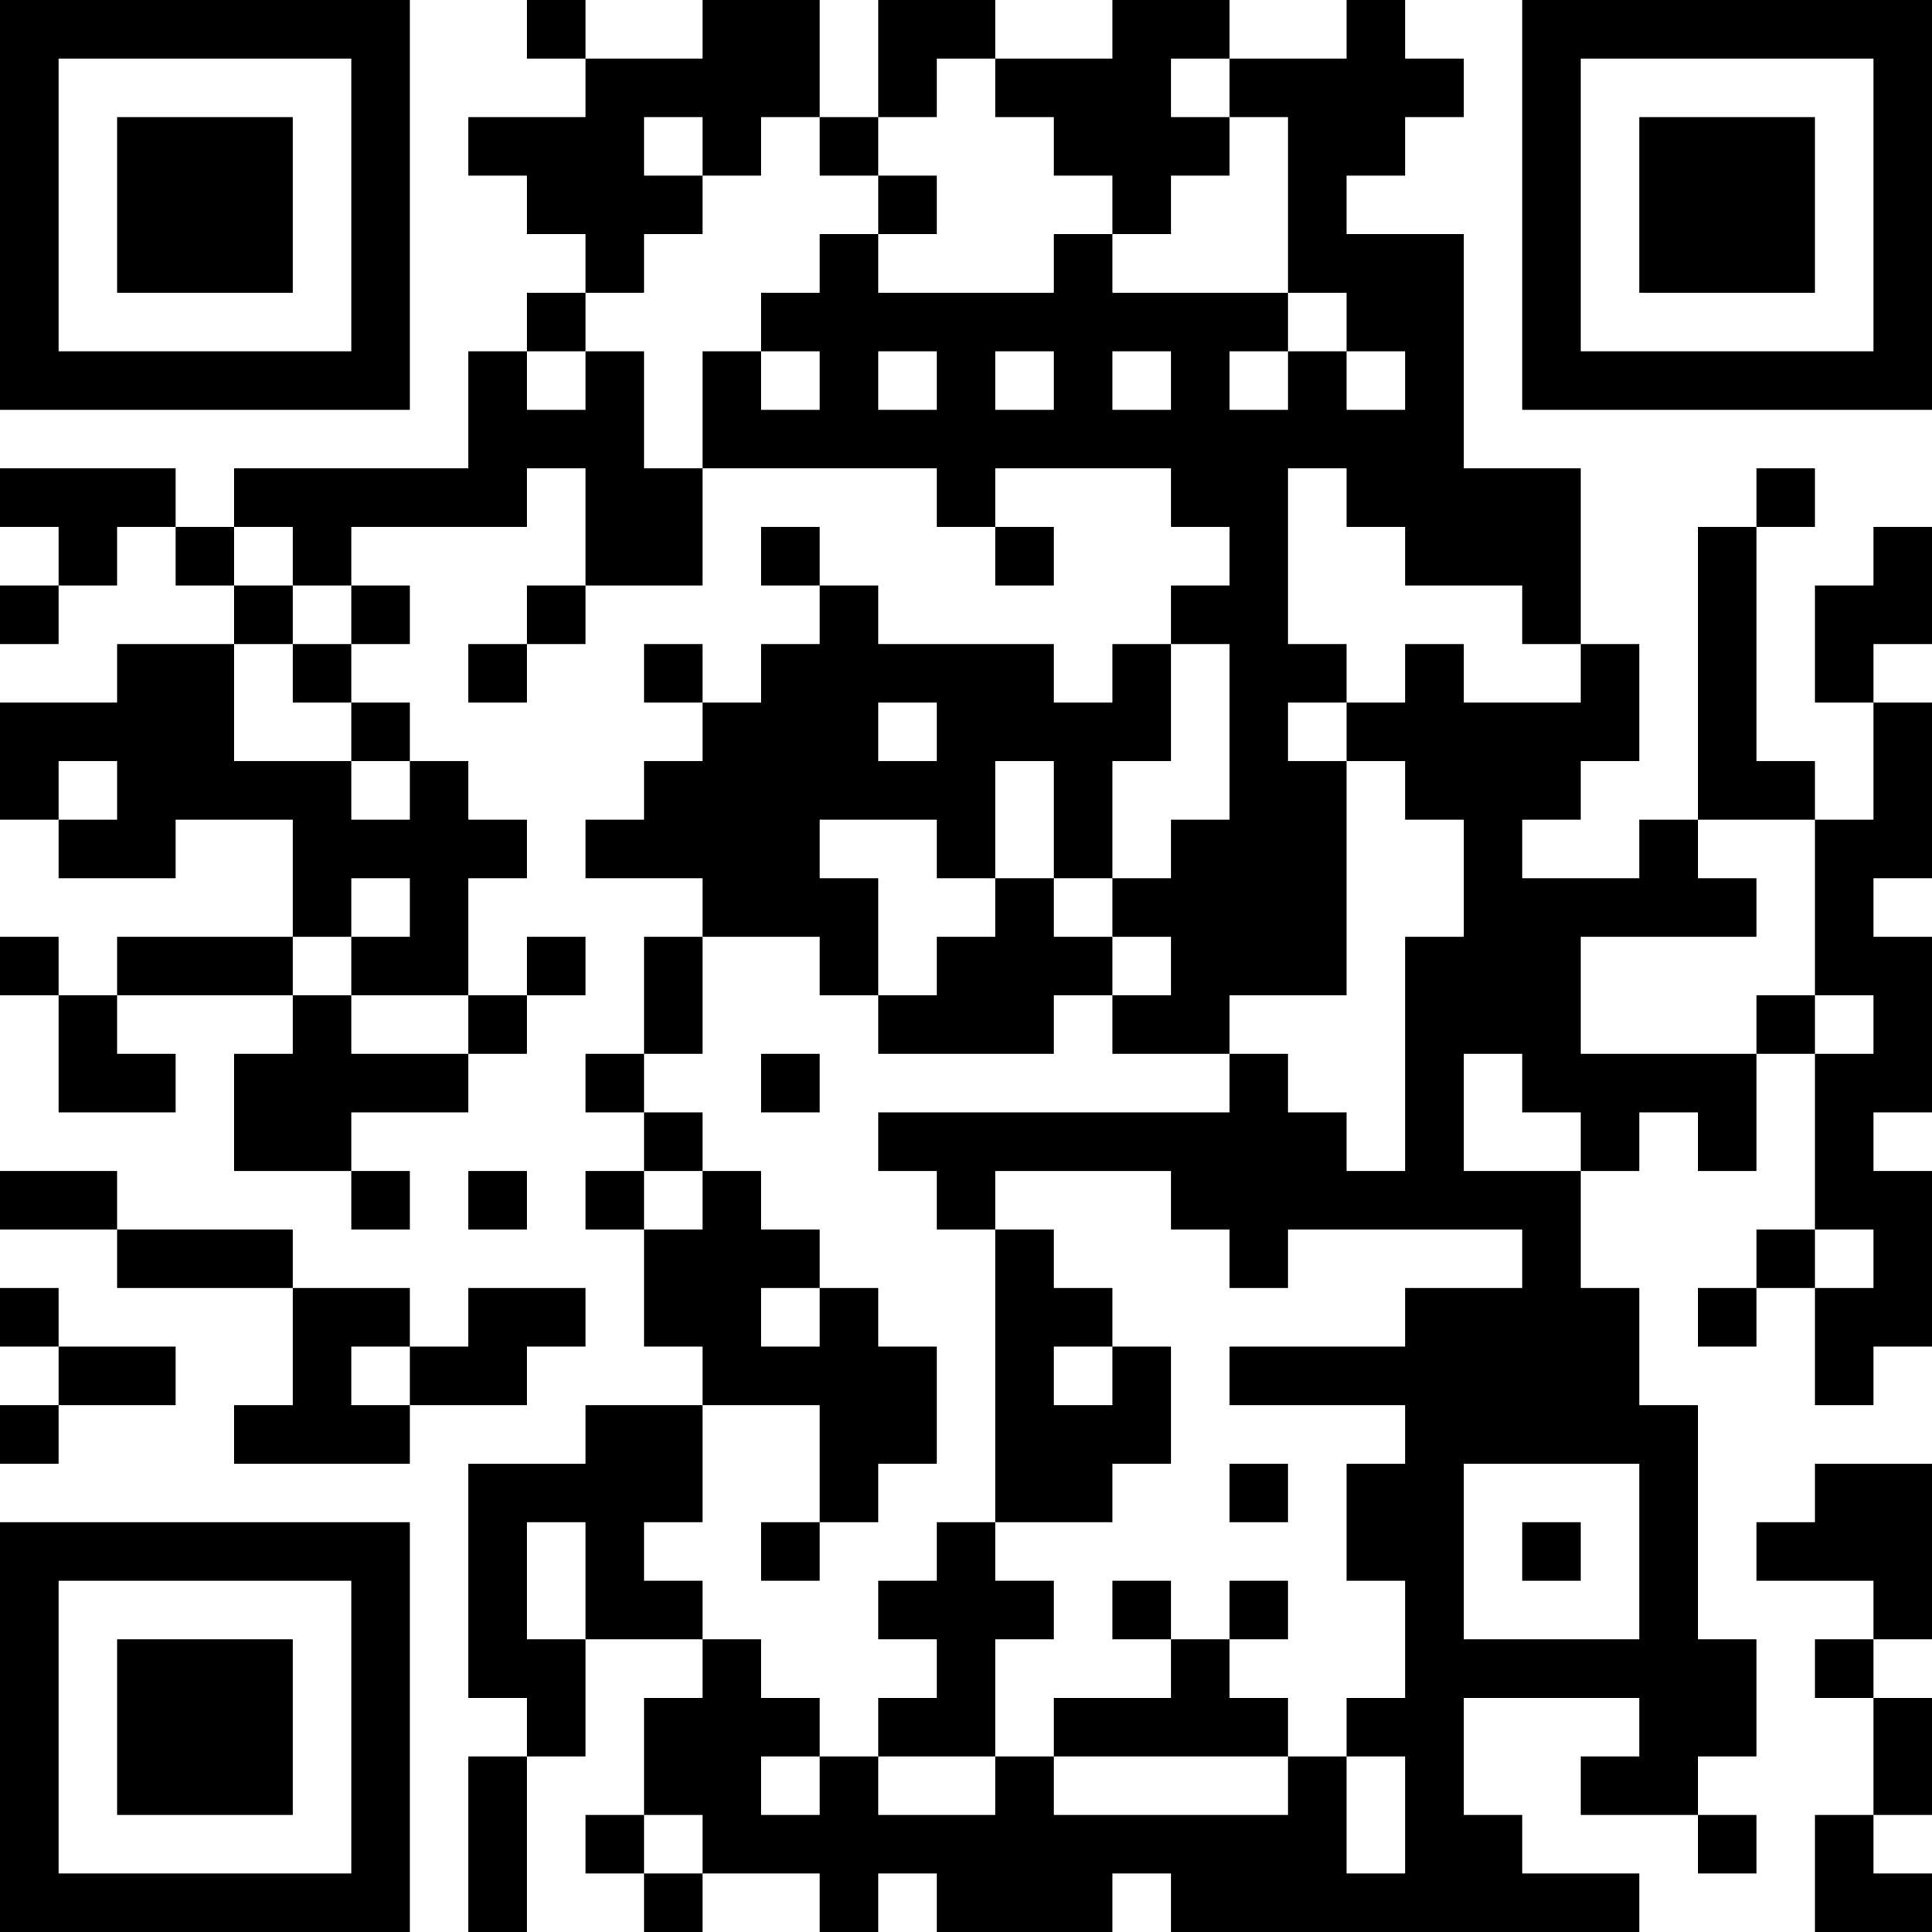 <?xml version="1.0" encoding="UTF-8"?>
<svg xmlns="http://www.w3.org/2000/svg" version="1.1" width="250" height="250" viewBox="0 0 250 250"><rect x="0" y="0" width="250" height="250" fill="#ffffff"/><g transform="scale(7.576)"><g transform="translate(0,0)"><path fill-rule="evenodd" d="M9 0L9 1L10 1L10 2L8 2L8 3L9 3L9 4L10 4L10 5L9 5L9 6L8 6L8 8L4 8L4 9L3 9L3 8L0 8L0 9L1 9L1 10L0 10L0 11L1 11L1 10L2 10L2 9L3 9L3 10L4 10L4 11L2 11L2 12L0 12L0 14L1 14L1 15L3 15L3 14L5 14L5 16L2 16L2 17L1 17L1 16L0 16L0 17L1 17L1 19L3 19L3 18L2 18L2 17L5 17L5 18L4 18L4 20L6 20L6 21L7 21L7 20L6 20L6 19L8 19L8 18L9 18L9 17L10 17L10 16L9 16L9 17L8 17L8 15L9 15L9 14L8 14L8 13L7 13L7 12L6 12L6 11L7 11L7 10L6 10L6 9L9 9L9 8L10 8L10 10L9 10L9 11L8 11L8 12L9 12L9 11L10 11L10 10L12 10L12 8L16 8L16 9L17 9L17 10L18 10L18 9L17 9L17 8L20 8L20 9L21 9L21 10L20 10L20 11L19 11L19 12L18 12L18 11L15 11L15 10L14 10L14 9L13 9L13 10L14 10L14 11L13 11L13 12L12 12L12 11L11 11L11 12L12 12L12 13L11 13L11 14L10 14L10 15L12 15L12 16L11 16L11 18L10 18L10 19L11 19L11 20L10 20L10 21L11 21L11 23L12 23L12 24L10 24L10 25L8 25L8 29L9 29L9 30L8 30L8 33L9 33L9 30L10 30L10 28L12 28L12 29L11 29L11 31L10 31L10 32L11 32L11 33L12 33L12 32L14 32L14 33L15 33L15 32L16 32L16 33L19 33L19 32L20 32L20 33L28 33L28 32L26 32L26 31L25 31L25 29L28 29L28 30L27 30L27 31L29 31L29 32L30 32L30 31L29 31L29 30L30 30L30 28L29 28L29 24L28 24L28 22L27 22L27 20L28 20L28 19L29 19L29 20L30 20L30 18L31 18L31 21L30 21L30 22L29 22L29 23L30 23L30 22L31 22L31 24L32 24L32 23L33 23L33 20L32 20L32 19L33 19L33 16L32 16L32 15L33 15L33 12L32 12L32 11L33 11L33 9L32 9L32 10L31 10L31 12L32 12L32 14L31 14L31 13L30 13L30 9L31 9L31 8L30 8L30 9L29 9L29 14L28 14L28 15L26 15L26 14L27 14L27 13L28 13L28 11L27 11L27 8L25 8L25 4L23 4L23 3L24 3L24 2L25 2L25 1L24 1L24 0L23 0L23 1L21 1L21 0L19 0L19 1L17 1L17 0L15 0L15 2L14 2L14 0L12 0L12 1L10 1L10 0ZM16 1L16 2L15 2L15 3L14 3L14 2L13 2L13 3L12 3L12 2L11 2L11 3L12 3L12 4L11 4L11 5L10 5L10 6L9 6L9 7L10 7L10 6L11 6L11 8L12 8L12 6L13 6L13 7L14 7L14 6L13 6L13 5L14 5L14 4L15 4L15 5L18 5L18 4L19 4L19 5L22 5L22 6L21 6L21 7L22 7L22 6L23 6L23 7L24 7L24 6L23 6L23 5L22 5L22 2L21 2L21 1L20 1L20 2L21 2L21 3L20 3L20 4L19 4L19 3L18 3L18 2L17 2L17 1ZM15 3L15 4L16 4L16 3ZM15 6L15 7L16 7L16 6ZM17 6L17 7L18 7L18 6ZM19 6L19 7L20 7L20 6ZM22 8L22 11L23 11L23 12L22 12L22 13L23 13L23 17L21 17L21 18L19 18L19 17L20 17L20 16L19 16L19 15L20 15L20 14L21 14L21 11L20 11L20 13L19 13L19 15L18 15L18 13L17 13L17 15L16 15L16 14L14 14L14 15L15 15L15 17L14 17L14 16L12 16L12 18L11 18L11 19L12 19L12 20L11 20L11 21L12 21L12 20L13 20L13 21L14 21L14 22L13 22L13 23L14 23L14 22L15 22L15 23L16 23L16 25L15 25L15 26L14 26L14 24L12 24L12 26L11 26L11 27L12 27L12 28L13 28L13 29L14 29L14 30L13 30L13 31L14 31L14 30L15 30L15 31L17 31L17 30L18 30L18 31L22 31L22 30L23 30L23 32L24 32L24 30L23 30L23 29L24 29L24 27L23 27L23 25L24 25L24 24L21 24L21 23L24 23L24 22L26 22L26 21L22 21L22 22L21 22L21 21L20 21L20 20L17 20L17 21L16 21L16 20L15 20L15 19L21 19L21 18L22 18L22 19L23 19L23 20L24 20L24 16L25 16L25 14L24 14L24 13L23 13L23 12L24 12L24 11L25 11L25 12L27 12L27 11L26 11L26 10L24 10L24 9L23 9L23 8ZM4 9L4 10L5 10L5 11L4 11L4 13L6 13L6 14L7 14L7 13L6 13L6 12L5 12L5 11L6 11L6 10L5 10L5 9ZM15 12L15 13L16 13L16 12ZM1 13L1 14L2 14L2 13ZM29 14L29 15L30 15L30 16L27 16L27 18L30 18L30 17L31 17L31 18L32 18L32 17L31 17L31 14ZM6 15L6 16L5 16L5 17L6 17L6 18L8 18L8 17L6 17L6 16L7 16L7 15ZM17 15L17 16L16 16L16 17L15 17L15 18L18 18L18 17L19 17L19 16L18 16L18 15ZM13 18L13 19L14 19L14 18ZM25 18L25 20L27 20L27 19L26 19L26 18ZM0 20L0 21L2 21L2 22L5 22L5 24L4 24L4 25L7 25L7 24L9 24L9 23L10 23L10 22L8 22L8 23L7 23L7 22L5 22L5 21L2 21L2 20ZM8 20L8 21L9 21L9 20ZM17 21L17 26L16 26L16 27L15 27L15 28L16 28L16 29L15 29L15 30L17 30L17 28L18 28L18 27L17 27L17 26L19 26L19 25L20 25L20 23L19 23L19 22L18 22L18 21ZM31 21L31 22L32 22L32 21ZM0 22L0 23L1 23L1 24L0 24L0 25L1 25L1 24L3 24L3 23L1 23L1 22ZM6 23L6 24L7 24L7 23ZM18 23L18 24L19 24L19 23ZM21 25L21 26L22 26L22 25ZM25 25L25 28L28 28L28 25ZM31 25L31 26L30 26L30 27L32 27L32 28L31 28L31 29L32 29L32 31L31 31L31 33L33 33L33 32L32 32L32 31L33 31L33 29L32 29L32 28L33 28L33 25ZM9 26L9 28L10 28L10 26ZM13 26L13 27L14 27L14 26ZM26 26L26 27L27 27L27 26ZM19 27L19 28L20 28L20 29L18 29L18 30L22 30L22 29L21 29L21 28L22 28L22 27L21 27L21 28L20 28L20 27ZM11 31L11 32L12 32L12 31ZM0 0L0 7L7 7L7 0ZM1 1L1 6L6 6L6 1ZM2 2L2 5L5 5L5 2ZM26 0L26 7L33 7L33 0ZM27 1L27 6L32 6L32 1ZM28 2L28 5L31 5L31 2ZM0 26L0 33L7 33L7 26ZM1 27L1 32L6 32L6 27ZM2 28L2 31L5 31L5 28Z" fill="#000000"/></g></g></svg>
